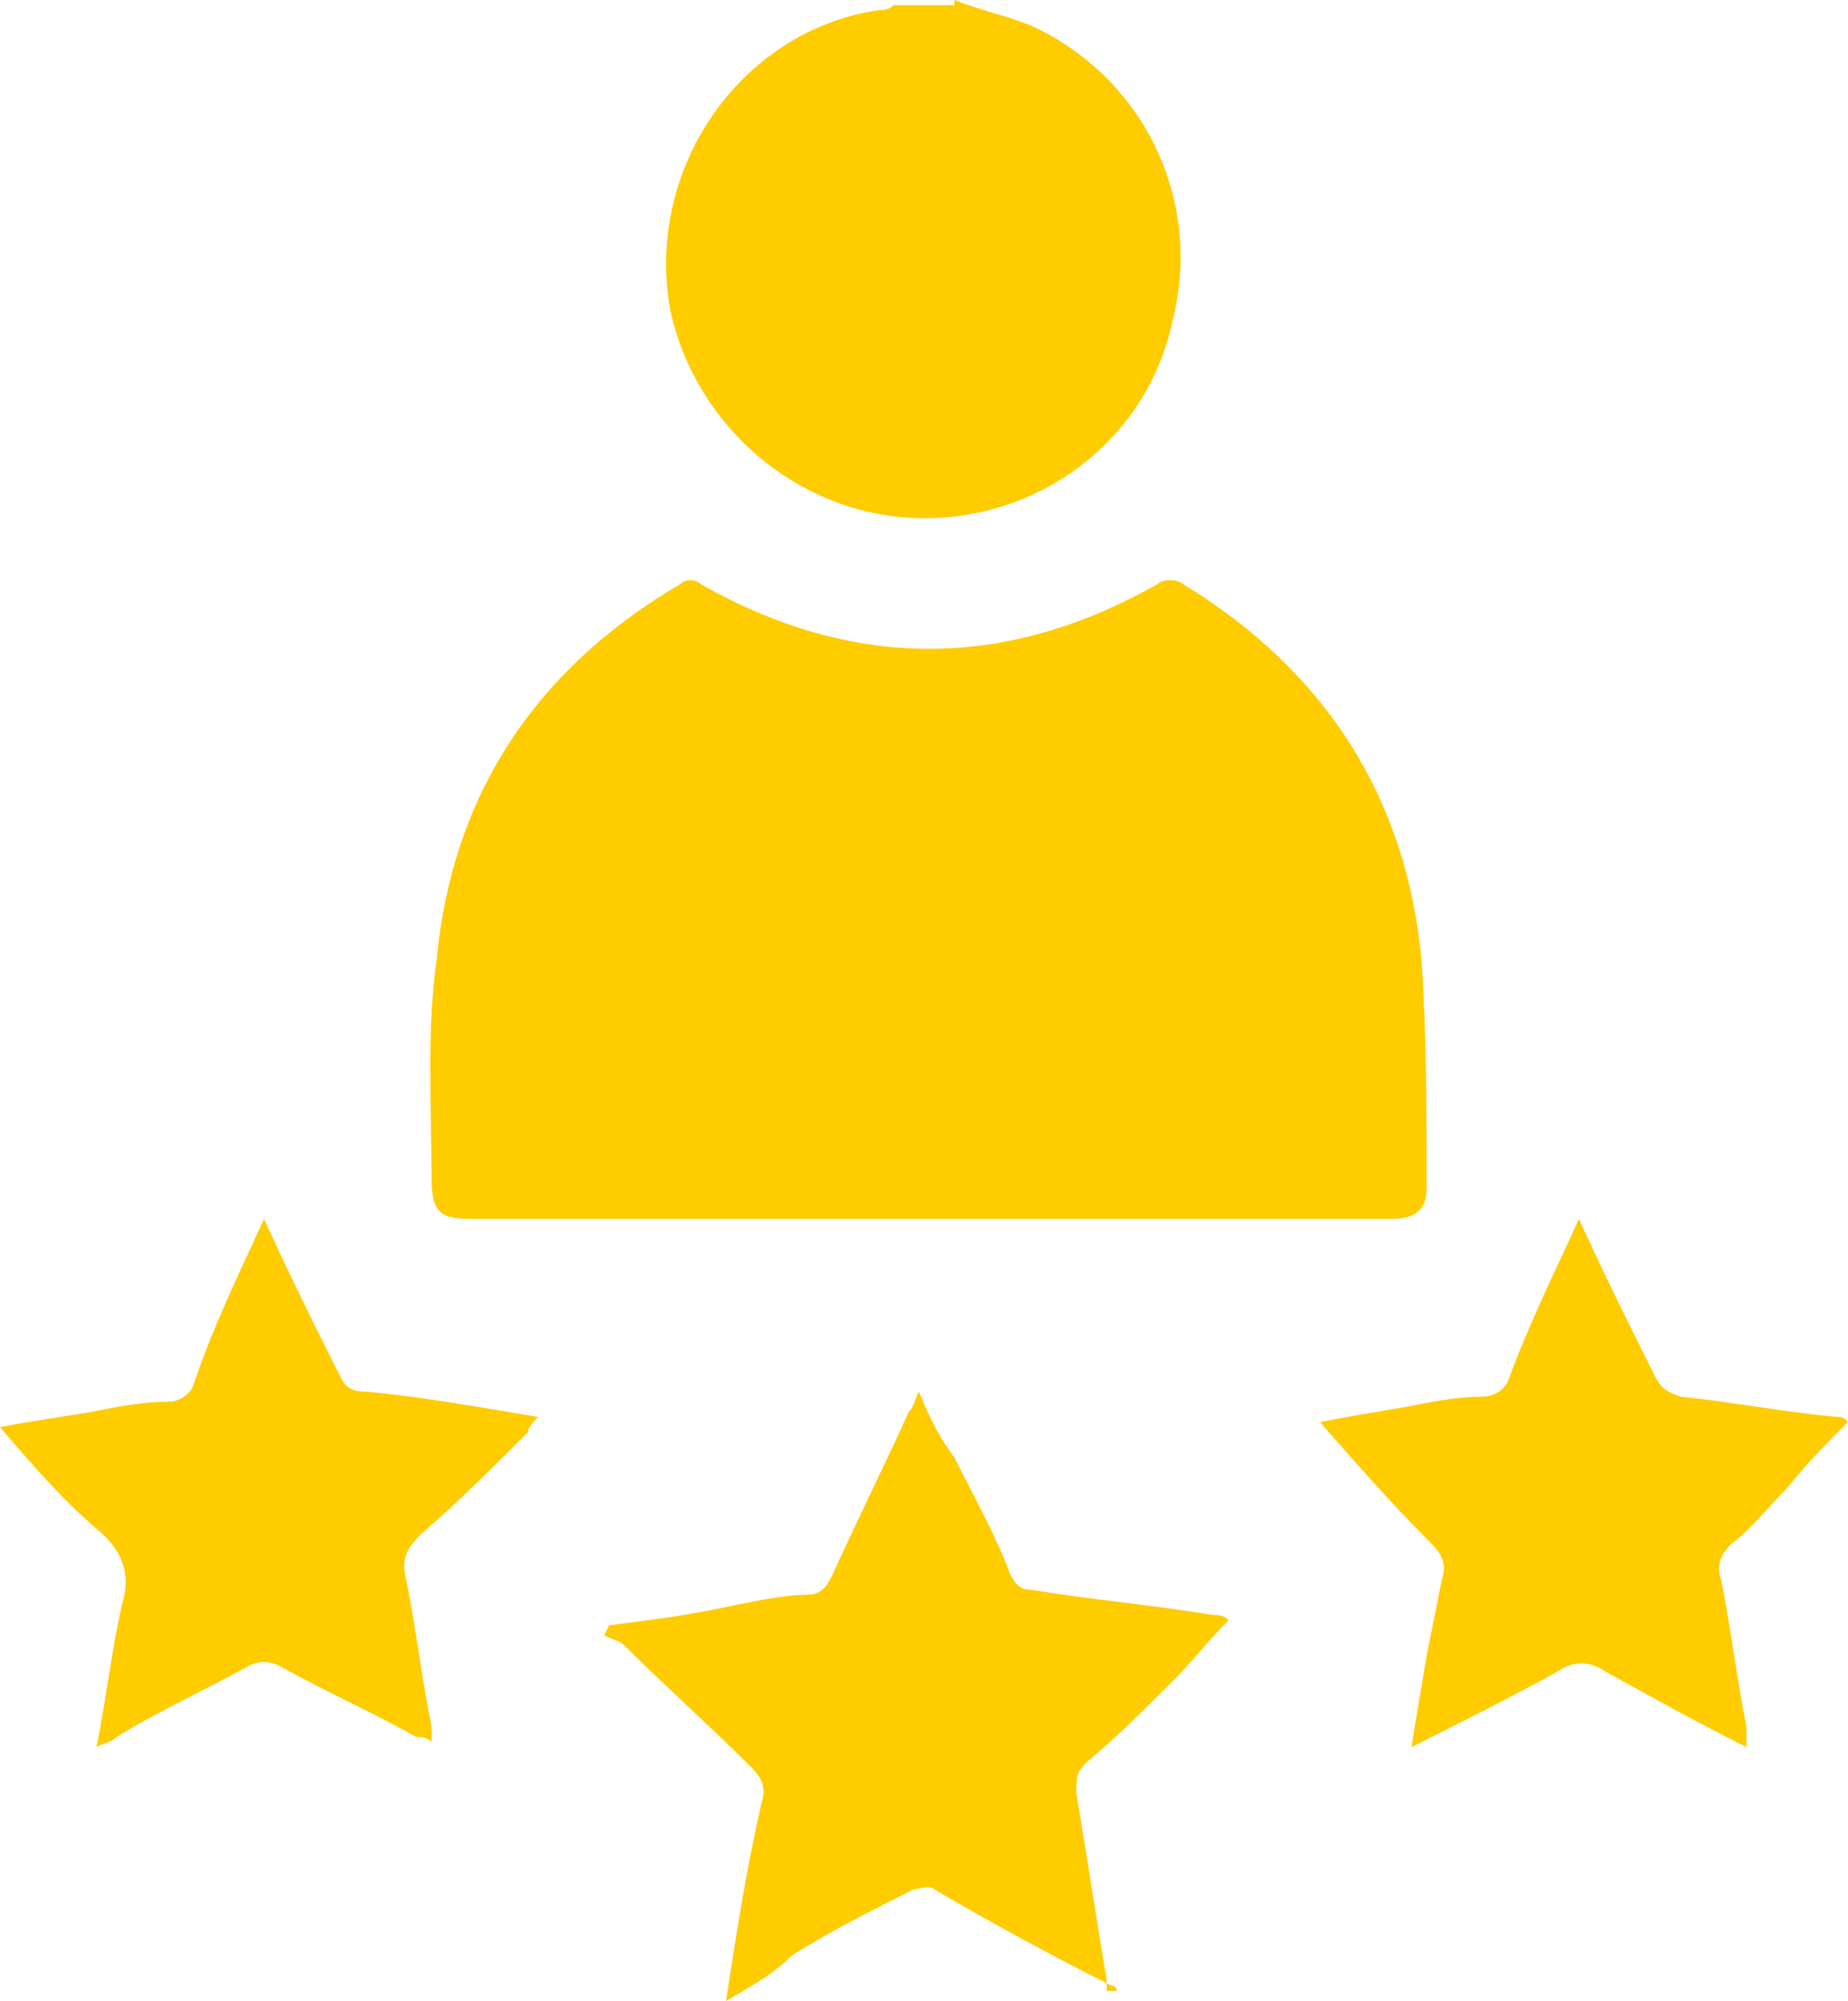 <?xml version="1.0" encoding="utf-8"?>
<!-- Generator: Adobe Illustrator 27.5.0, SVG Export Plug-In . SVG Version: 6.00 Build 0)  -->
<svg version="1.1" id="Ebene_1" xmlns="http://www.w3.org/2000/svg" xmlns:xlink="http://www.w3.org/1999/xlink" x="0px" y="0px"
	 viewBox="0 0 36.4 39.4" style="enable-background:new 0 0 36.4 39.4;" xml:space="preserve">
<style type="text/css">
	.st0{clip-path:url(#SVGID_00000064321618118408711500000016944936289291992205_);fill:#FFCC00;}
</style>
<g>
	<defs>
		<rect id="SVGID_1_" width="36.4" height="39.4"/>
	</defs>
	<clipPath id="SVGID_00000005224265301083317390000006046879295980145032_">
		<use xlink:href="#SVGID_1_"  style="overflow:visible;"/>
	</clipPath>
	<path style="clip-path:url(#SVGID_00000005224265301083317390000006046879295980145032_);fill:#FFCC00;" d="M18.8,0
		c0.5,0.2,1,0.3,1.5,0.5c2.2,1,3.4,3.4,2.8,5.8c-0.5,2.4-2.7,4-5.1,3.9c-2.3-0.1-4.3-1.8-4.8-4.1c-0.5-2.8,1.4-5.5,4.1-5.9
		c0.1,0,0.2,0,0.3-0.1H18.8z"/>
	<path style="clip-path:url(#SVGID_00000005224265301083317390000006046879295980145032_);fill:#FFCC00;" d="M14.3,39.4
		c0.2-1.3,0.4-2.6,0.7-3.9c0.1-0.3,0-0.5-0.2-0.7c-0.8-0.8-1.7-1.6-2.5-2.4c-0.1-0.1-0.2-0.1-0.4-0.2C12,32,12,32,12,32
		c0.8-0.1,1.6-0.2,2.5-0.4c0.5-0.1,1-0.2,1.4-0.2c0.3,0,0.4-0.2,0.5-0.4c0.5-1.1,1-2.1,1.5-3.2c0.1-0.1,0.1-0.2,0.2-0.4
		c0.2,0.5,0.4,0.9,0.7,1.3c0.4,0.8,0.8,1.5,1.1,2.3c0.1,0.2,0.2,0.3,0.4,0.3c1.2,0.2,2.4,0.3,3.6,0.5c0.1,0,0.2,0,0.3,0.1
		c-0.4,0.4-0.7,0.8-1.1,1.2c-0.6,0.6-1.1,1.1-1.7,1.6c-0.2,0.2-0.2,0.3-0.2,0.6c0.2,1.2,0.4,2.5,0.6,3.7c0,0.1,0,0.2,0,0.2H22
		c0,0,0-0.1-0.1-0.1c-1.2-0.6-2.3-1.2-3.5-1.9c-0.1-0.1-0.3,0-0.4,0c-0.8,0.4-1.6,0.8-2.4,1.3C15.2,38.9,14.8,39.1,14.3,39.4
		L14.3,39.4z"/>
	<path style="clip-path:url(#SVGID_00000005224265301083317390000006046879295980145032_);fill:#FFCC00;" d="M18.2,24
		c-3,0-6,0-8.9,0c-0.6,0-0.8-0.1-0.8-0.8c0-1.4-0.1-2.9,0.1-4.3c0.3-3.2,1.9-5.7,4.8-7.4c0.1-0.1,0.3-0.1,0.4,0c3,1.7,6,1.7,9,0
		c0.1-0.1,0.4-0.1,0.5,0c2.8,1.7,4.4,4.2,4.7,7.4c0.1,1.5,0.1,3,0.1,4.5c0,0.4-0.2,0.6-0.7,0.6c-1.6,0-3.3,0-4.9,0H18.2z"/>
	<path style="clip-path:url(#SVGID_00000005224265301083317390000006046879295980145032_);fill:#FFCC00;" d="M5.2,24
		c0.5,1.1,1,2.1,1.5,3.1c0.1,0.2,0.2,0.3,0.5,0.3c1.1,0.1,2.2,0.3,3.4,0.5c-0.1,0.1-0.2,0.2-0.2,0.3c-0.7,0.7-1.4,1.4-2.1,2
		C8,30.5,7.9,30.7,8,31.1c0.2,1,0.3,1.9,0.5,2.9c0,0.1,0,0.2,0,0.3c-0.1-0.1-0.2-0.1-0.3-0.1c-0.9-0.5-1.8-0.9-2.7-1.4
		c-0.2-0.1-0.4-0.1-0.6,0c-0.9,0.5-1.8,0.9-2.6,1.4c-0.1,0.1-0.2,0.1-0.4,0.2c0.2-1,0.3-1.9,0.5-2.8c0.2-0.6,0-1.1-0.5-1.5
		c-0.7-0.6-1.3-1.3-1.9-2c0.5-0.1,1.2-0.2,1.8-0.3c0.5-0.1,1-0.2,1.5-0.2c0.2,0,0.4-0.1,0.5-0.3C4.2,26.1,4.7,25.1,5.2,24"/>
	<path style="clip-path:url(#SVGID_00000005224265301083317390000006046879295980145032_);fill:#FFCC00;" d="M31.1,24
		c0.5,1.1,1,2.1,1.5,3.1c0.1,0.2,0.2,0.3,0.5,0.4c1,0.1,2,0.3,3.1,0.4c0.1,0,0.1,0,0.2,0.1c-0.4,0.4-0.8,0.8-1.2,1.3
		c-0.4,0.4-0.7,0.8-1.1,1.1c-0.2,0.2-0.3,0.4-0.2,0.7c0.2,1,0.3,1.9,0.5,2.9c0,0.1,0,0.2,0,0.4c-1-0.5-1.9-1-2.8-1.5
		c-0.3-0.2-0.6-0.2-0.9,0c-0.9,0.5-1.9,1-2.9,1.5c0.1-0.6,0.2-1.2,0.3-1.8c0.1-0.5,0.2-1,0.3-1.5c0.1-0.3,0-0.5-0.2-0.7
		c-0.8-0.8-1.5-1.6-2.2-2.4c0.5-0.1,1.1-0.2,1.7-0.3c0.5-0.1,1-0.2,1.5-0.2c0.2,0,0.4-0.1,0.5-0.3C30.1,26.1,30.6,25.1,31.1,24"/>
</g>
</svg>
